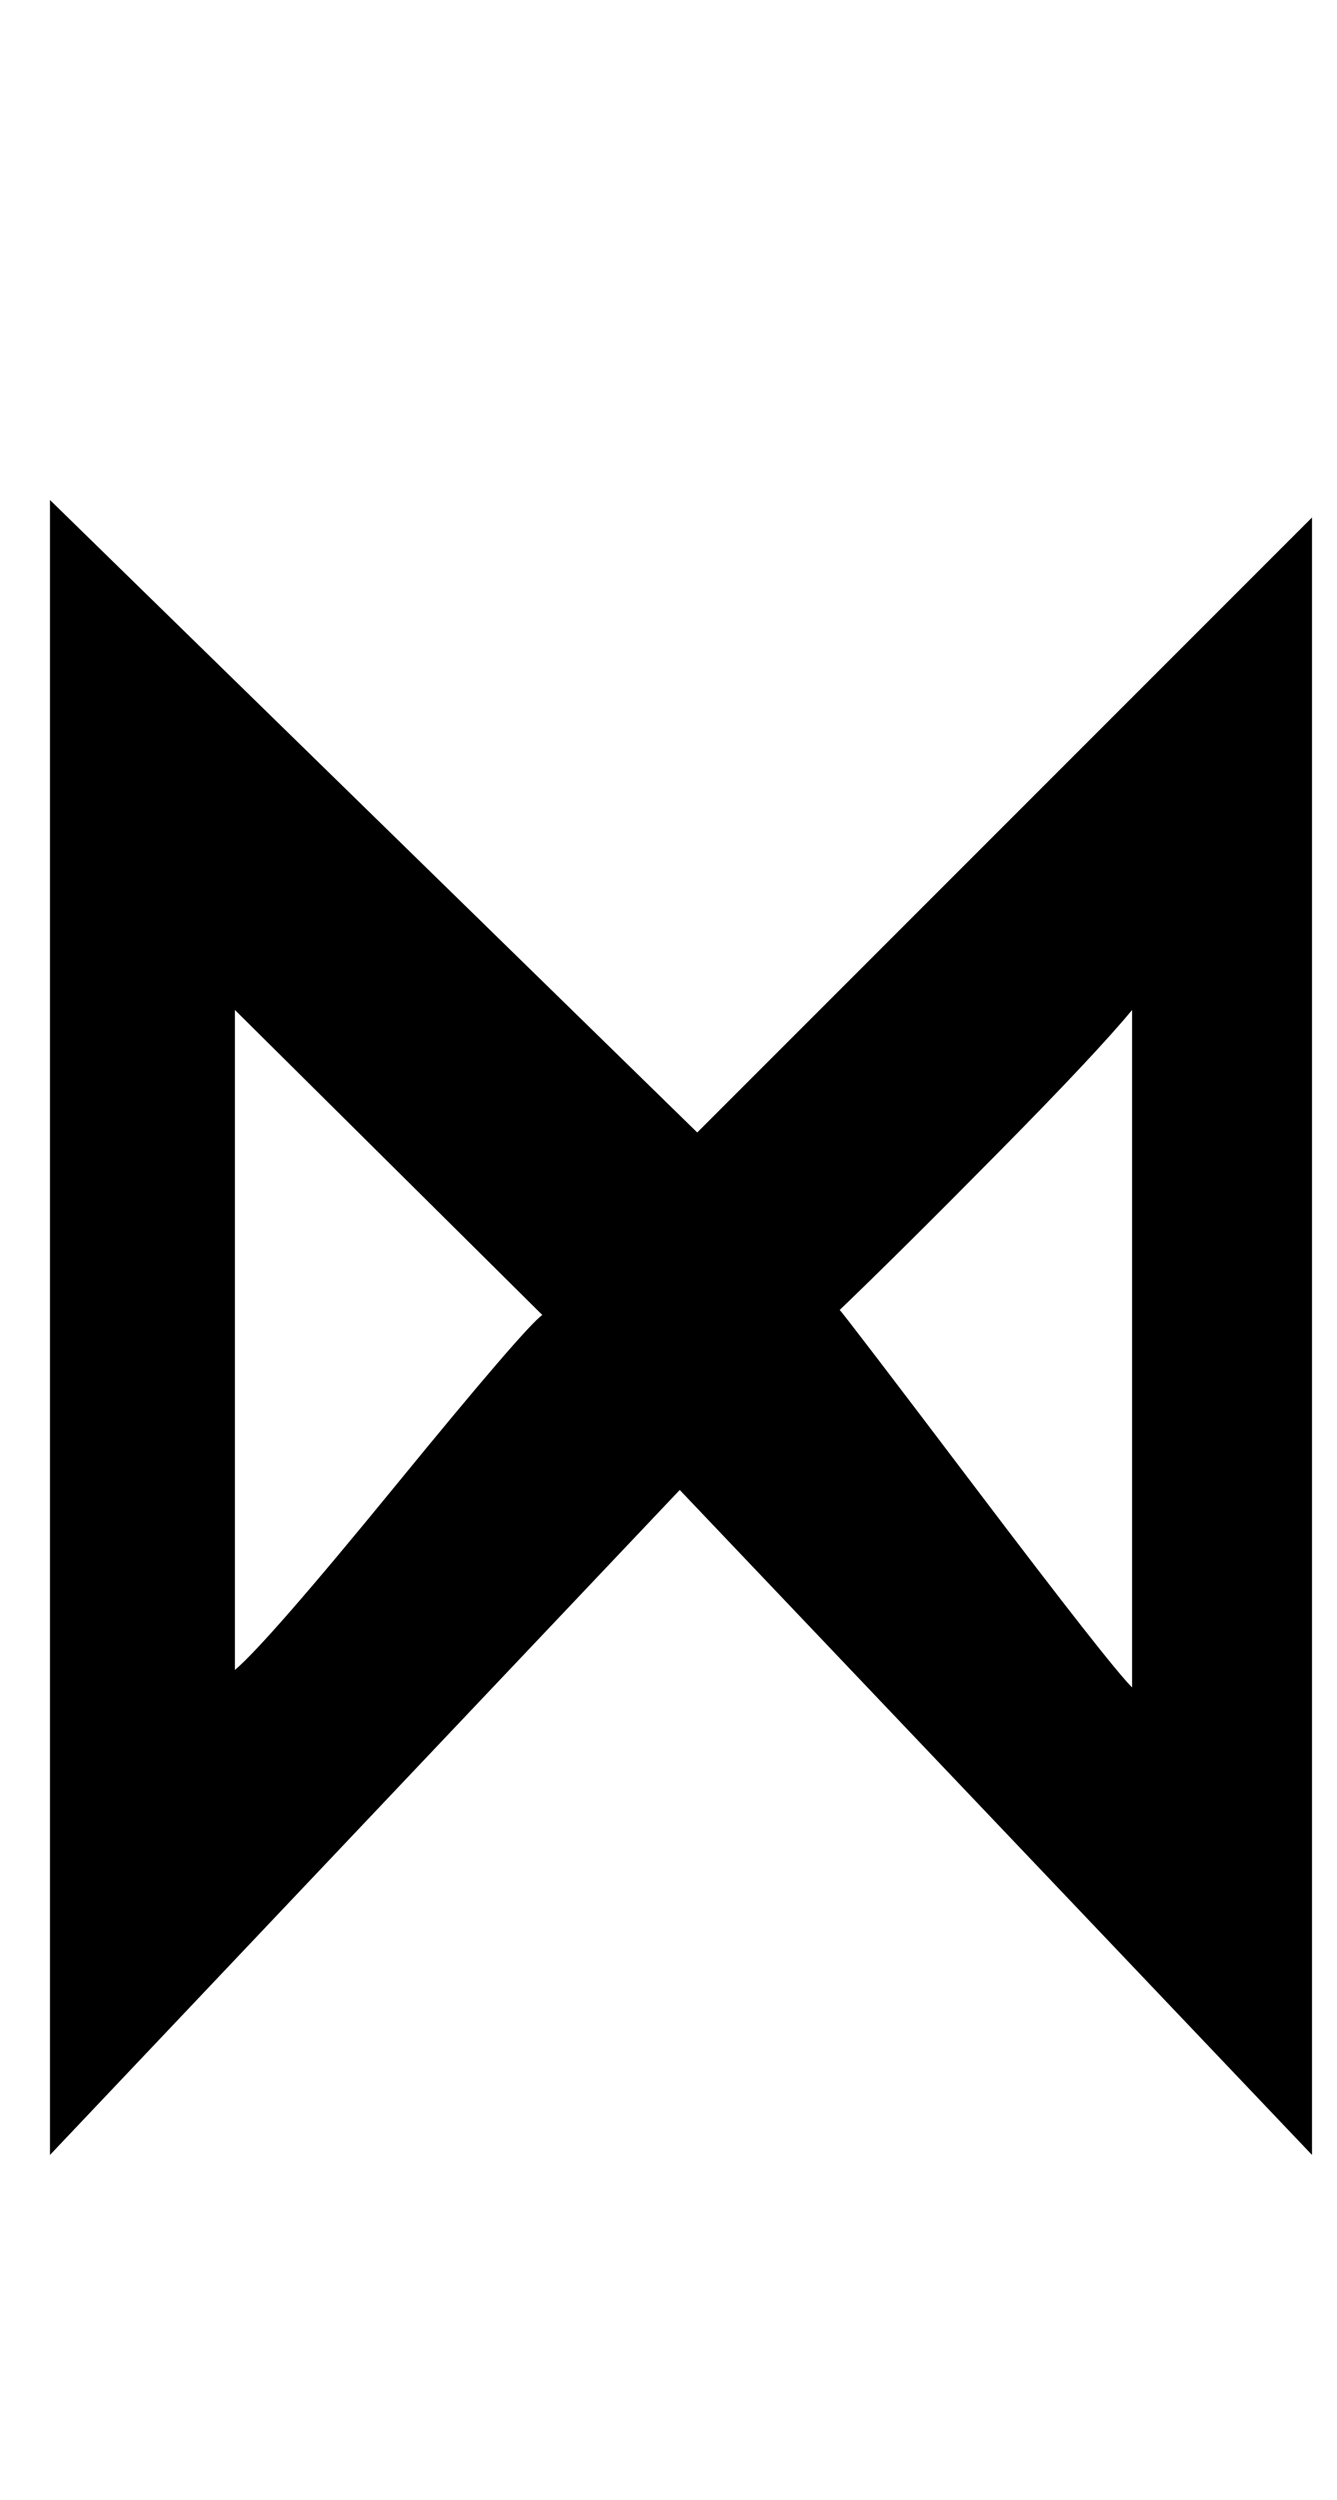 <?xml version="1.0" standalone="no"?>
<!DOCTYPE svg PUBLIC "-//W3C//DTD SVG 1.1//EN" "http://www.w3.org/Graphics/SVG/1.1/DTD/svg11.dtd" >
<svg xmlns="http://www.w3.org/2000/svg" xmlns:xlink="http://www.w3.org/1999/xlink" version="1.1" viewBox="-10 0 535 1000">
   <path fill="currentColor"
d="M269 453l246 -246v655l-253 -266l-252 266v-662zM84 404v264q13 -11 64.5 -74t58.5 -68zM443 675v-271q-14 17 -53.5 57t-63.5 63q2 2 55 72t62 79z" />
</svg>
